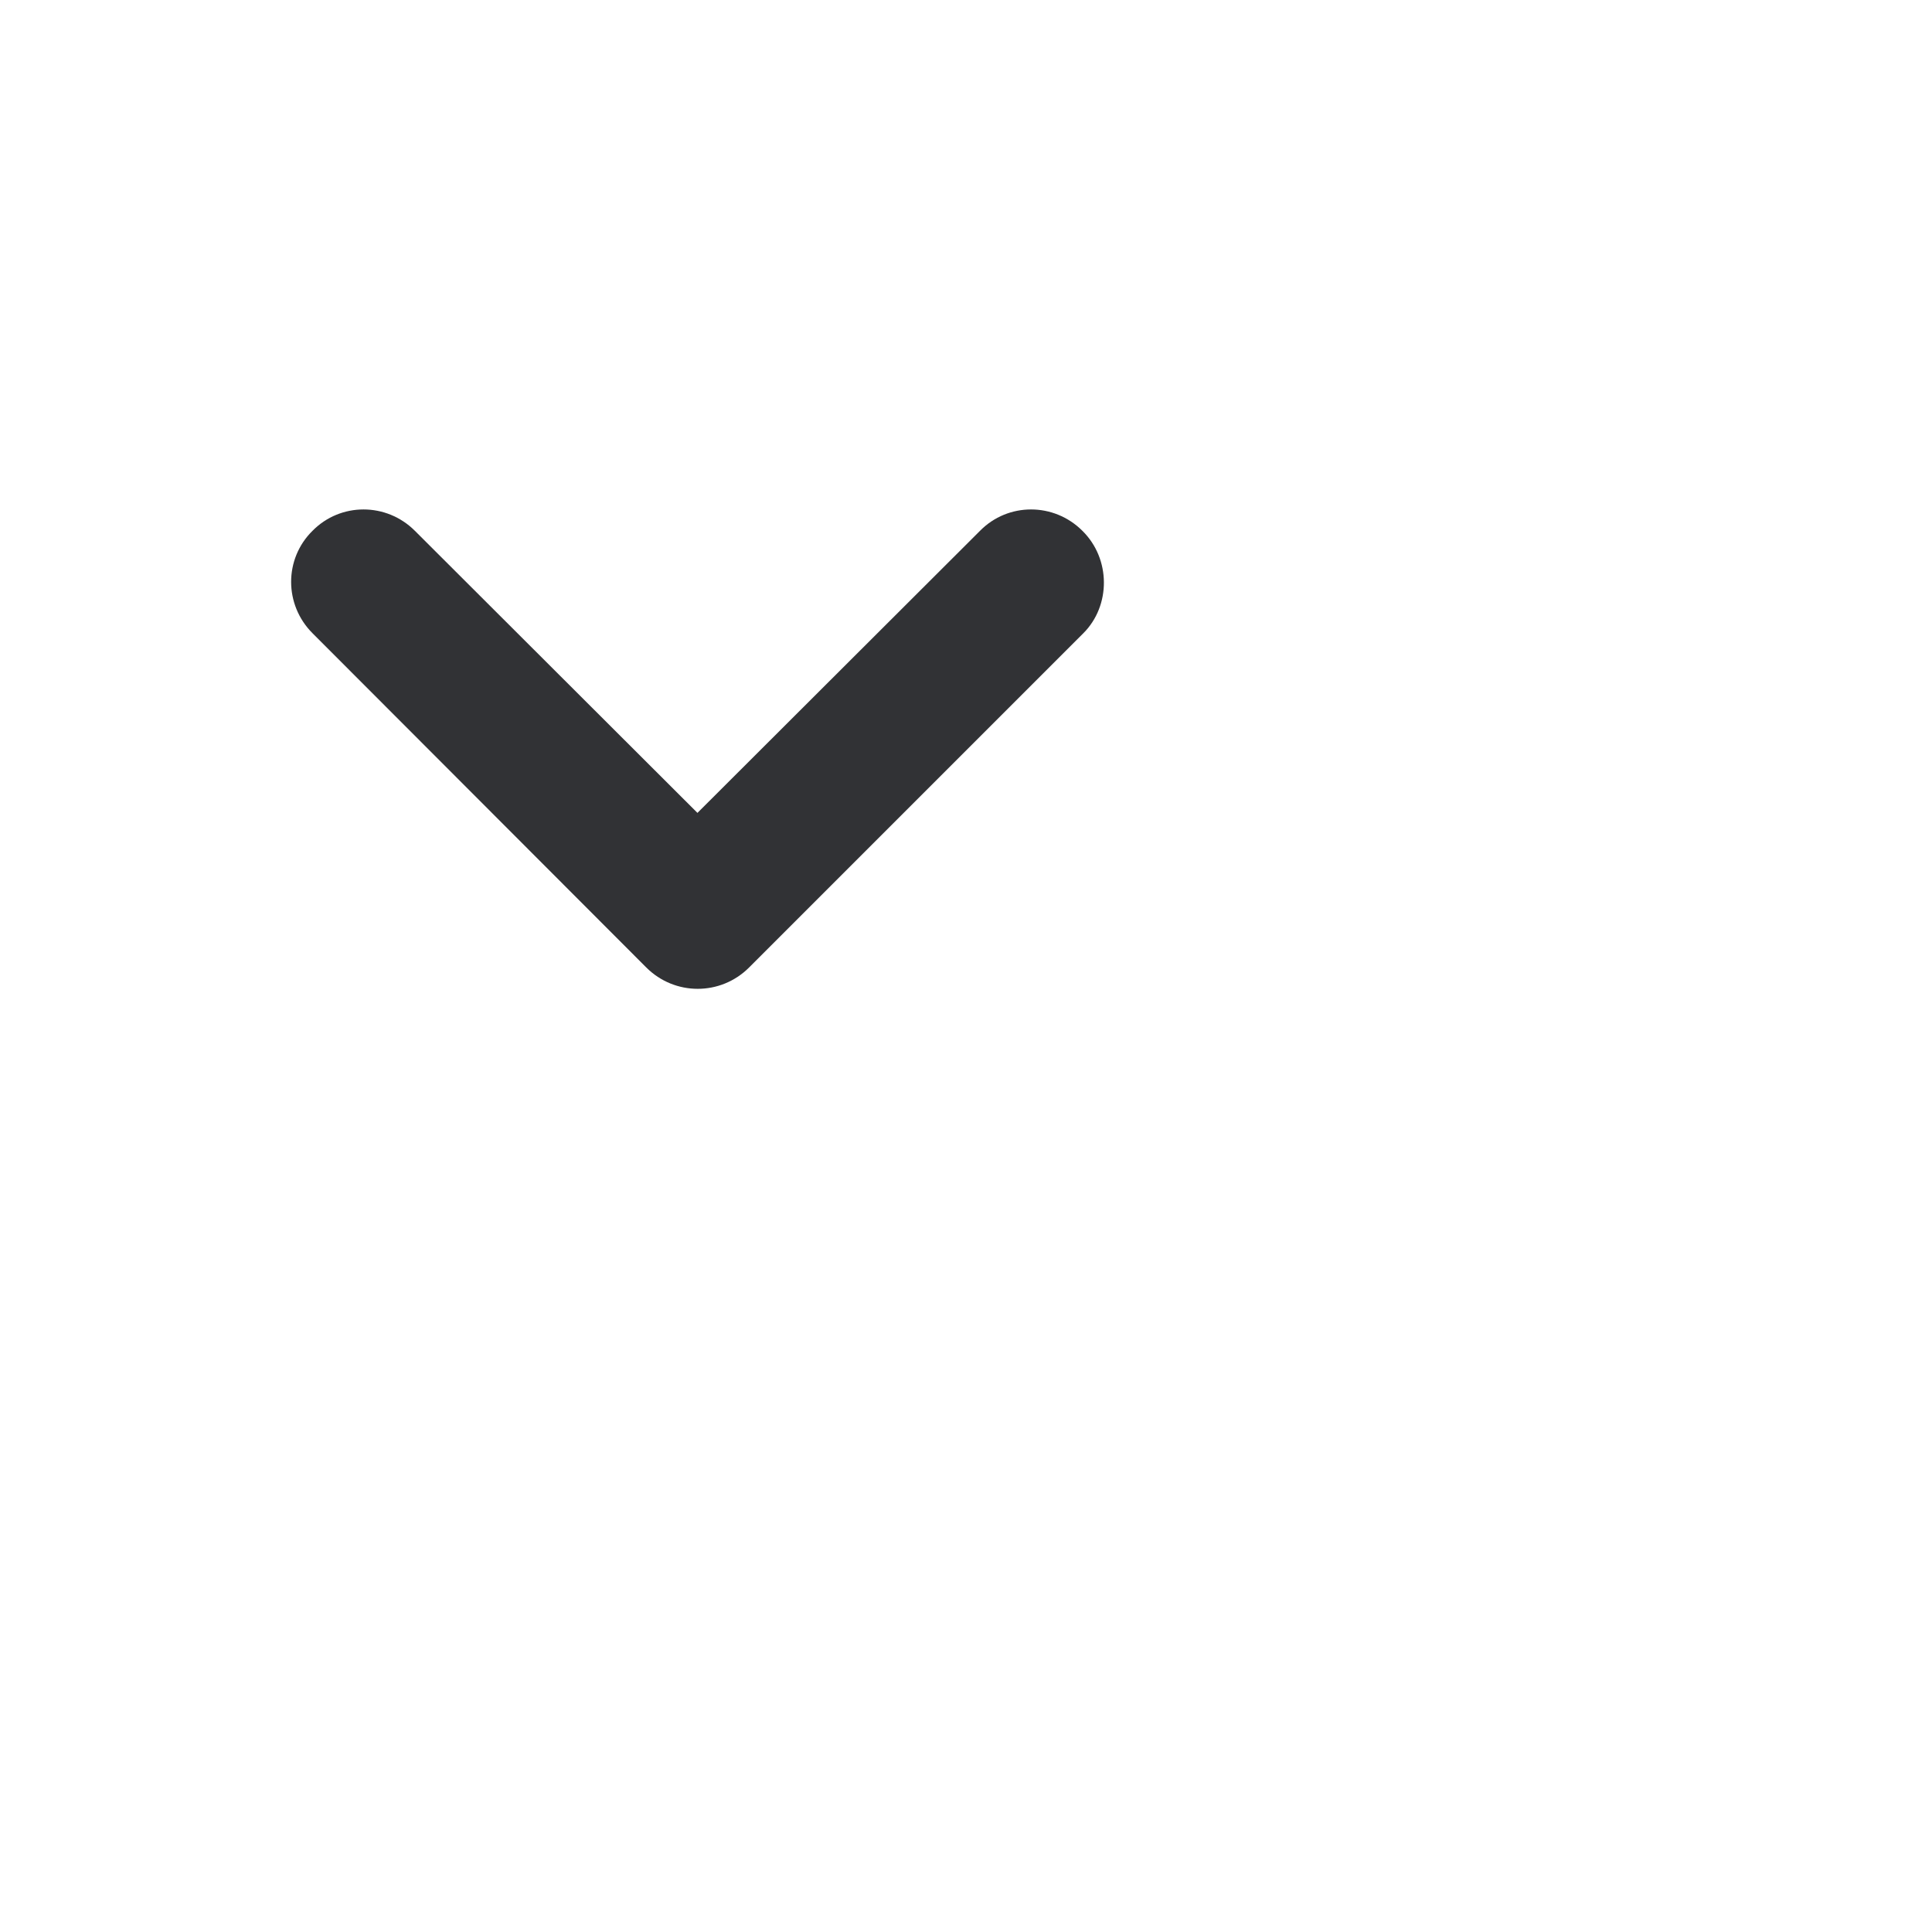 <?xml version="1.0" encoding="utf-8"?>
<svg xmlns="http://www.w3.org/2000/svg" fill="none" height="100%" overflow="visible" preserveAspectRatio="none" style="display: block;" viewBox="0 0 4 4" width="100%">
<g clip-path="url(#clip0_0_33274)" id="caret">
<g id="Vector">
</g>
<path d="M2.241 1.099C2.182 1.04 2.087 1.04 2.029 1.099L1.444 1.683L0.859 1.099C0.8 1.04 0.705 1.04 0.647 1.099C0.588 1.157 0.588 1.252 0.647 1.311L1.338 2.003C1.397 2.062 1.492 2.062 1.551 2.003L2.243 1.311C2.3 1.254 2.3 1.157 2.241 1.099Z" fill="#313235" id="Vector_2"/>
</g>
<defs>
<clipPath id="clip0_0_33274">
<rect fill="white" height="3.014" width="3.014"/>
</clipPath>
</defs>
</svg>